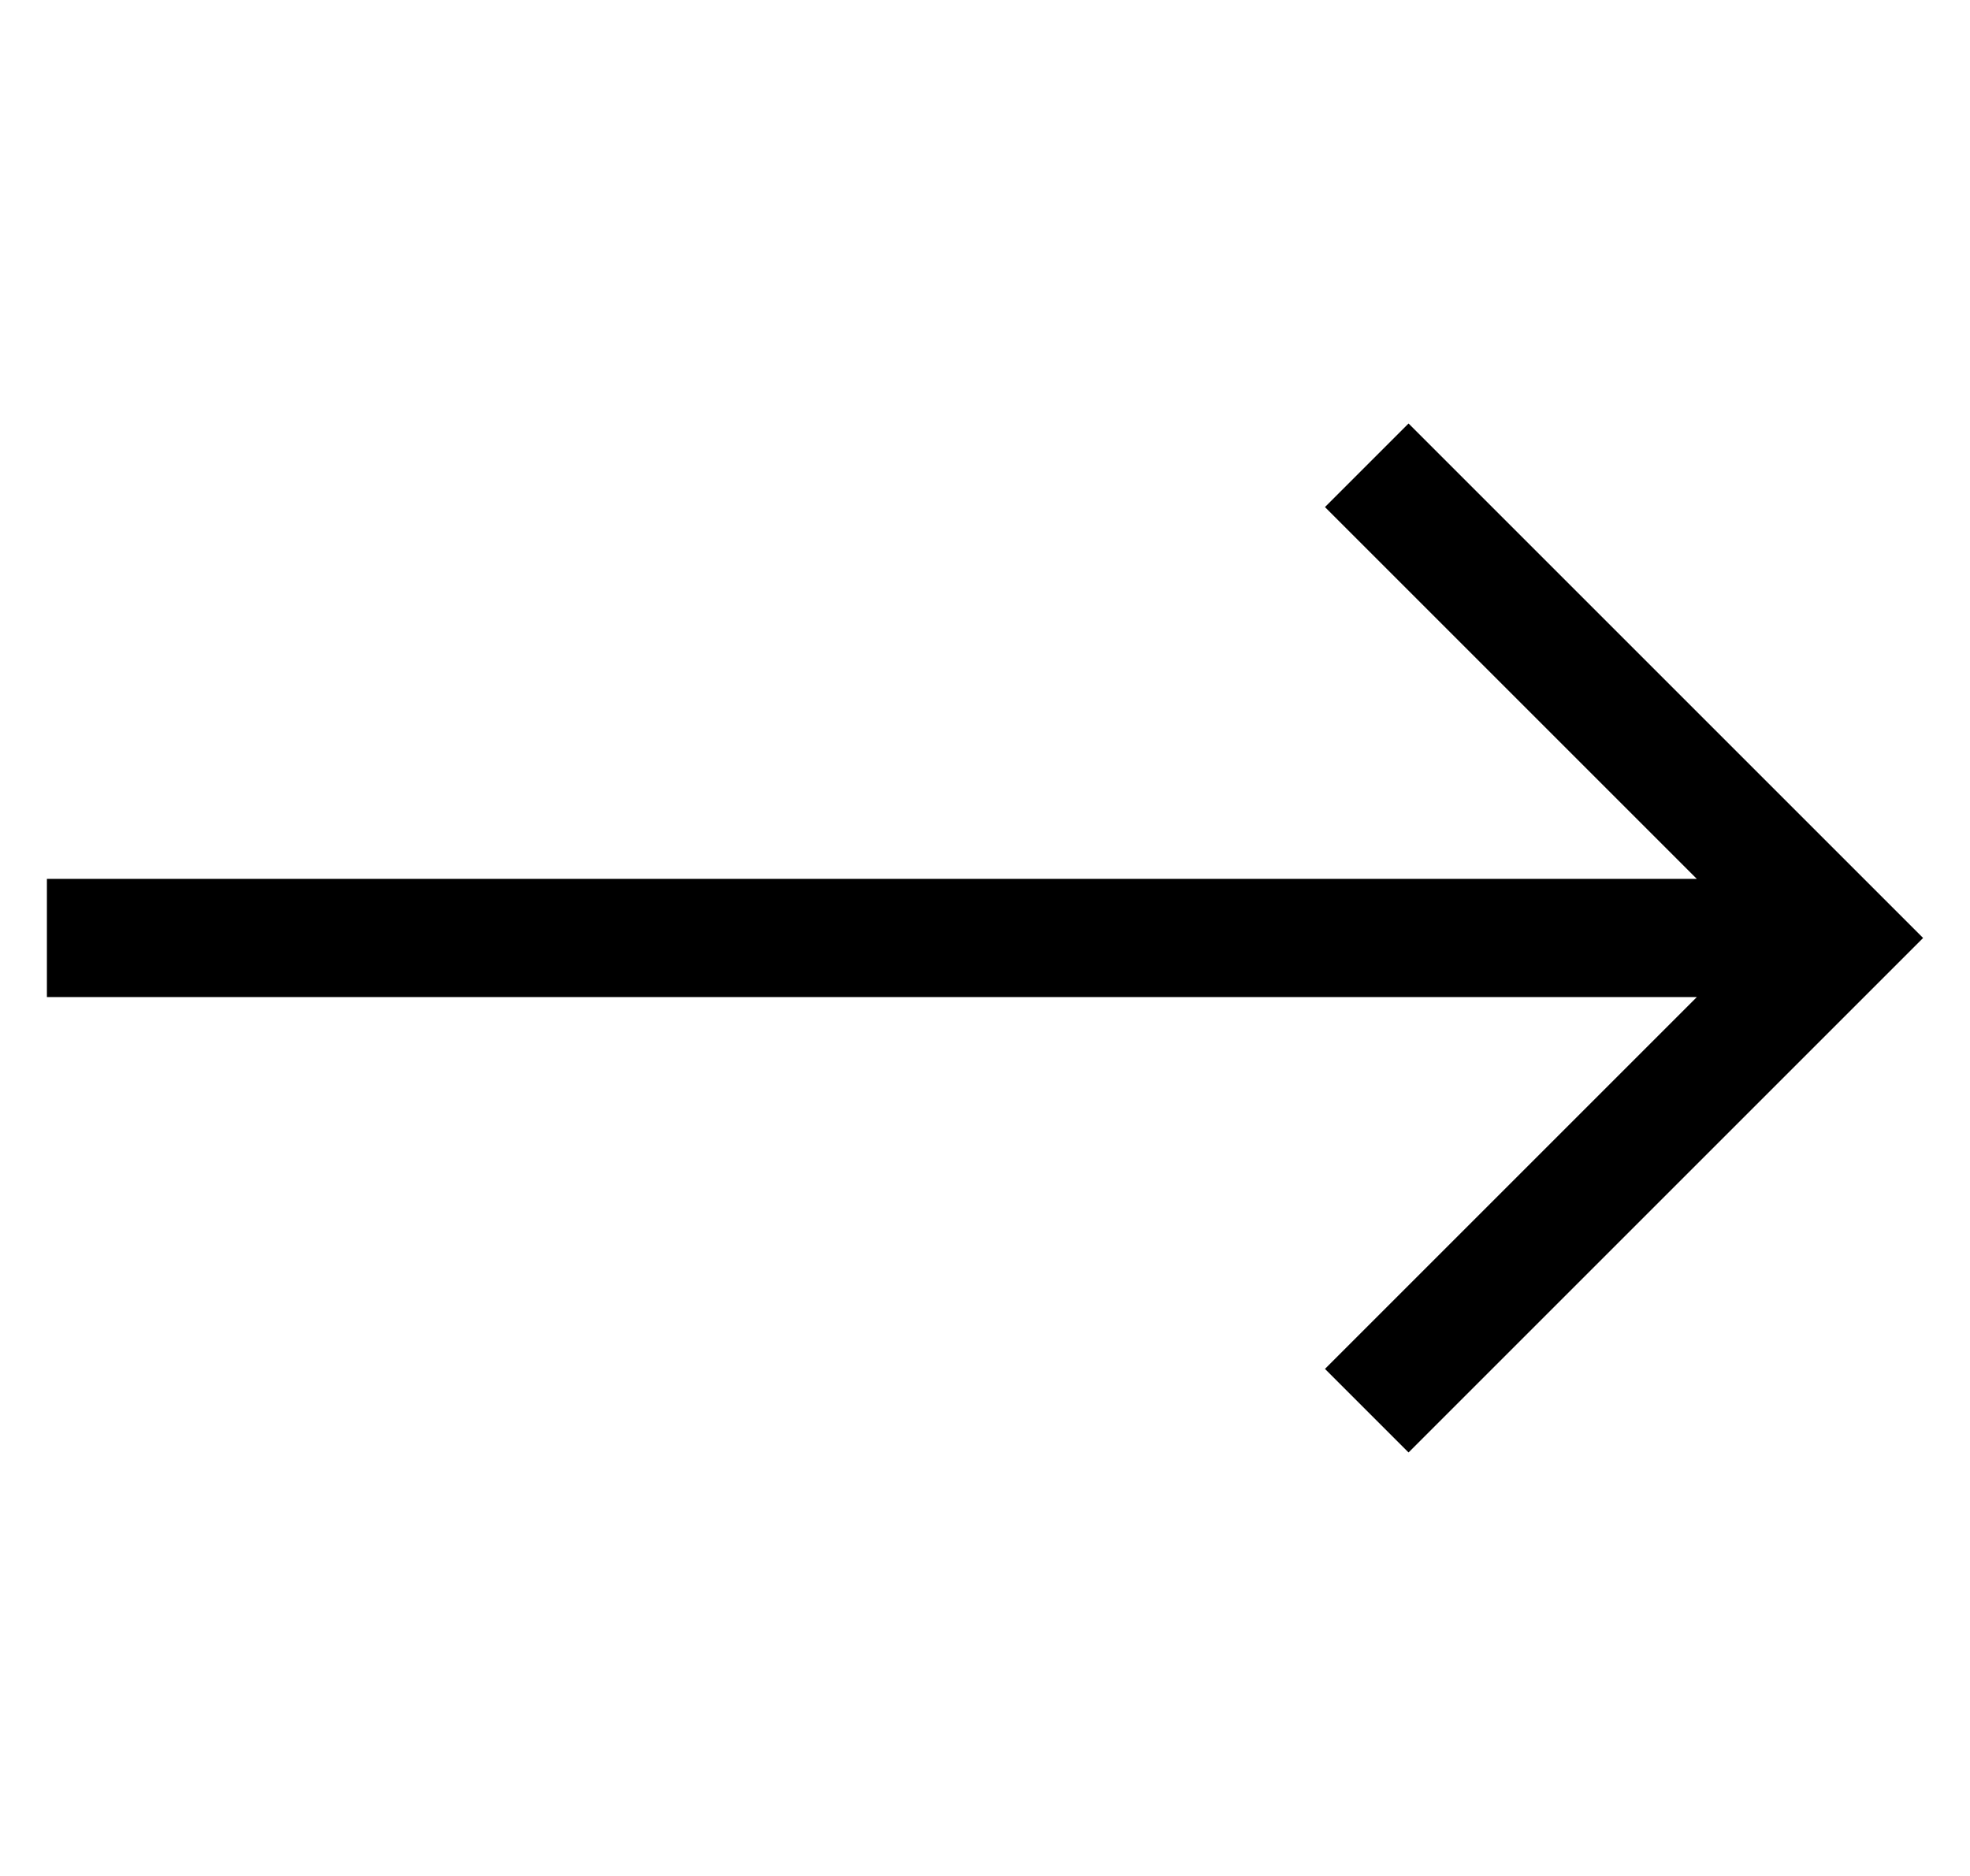 <svg width="21" height="20" viewBox="0 0 21 20" fill="none" xmlns="http://www.w3.org/2000/svg">
<g clip-path="url(#clip0_1097_5431)">
<path d="M15.015 4.515L14.124 5.406L18.088 9.37H0.5V10.63H18.088L14.124 14.594L15.015 15.485L20.5 10L15.015 4.515Z" fill="#000"/>
</g>
<defs>
<clipPath id="clip0_1097_5431">
<rect width="20" height="20" fill="#000" transform="translate(0.5)"/>
</clipPath>
</defs>
</svg>
